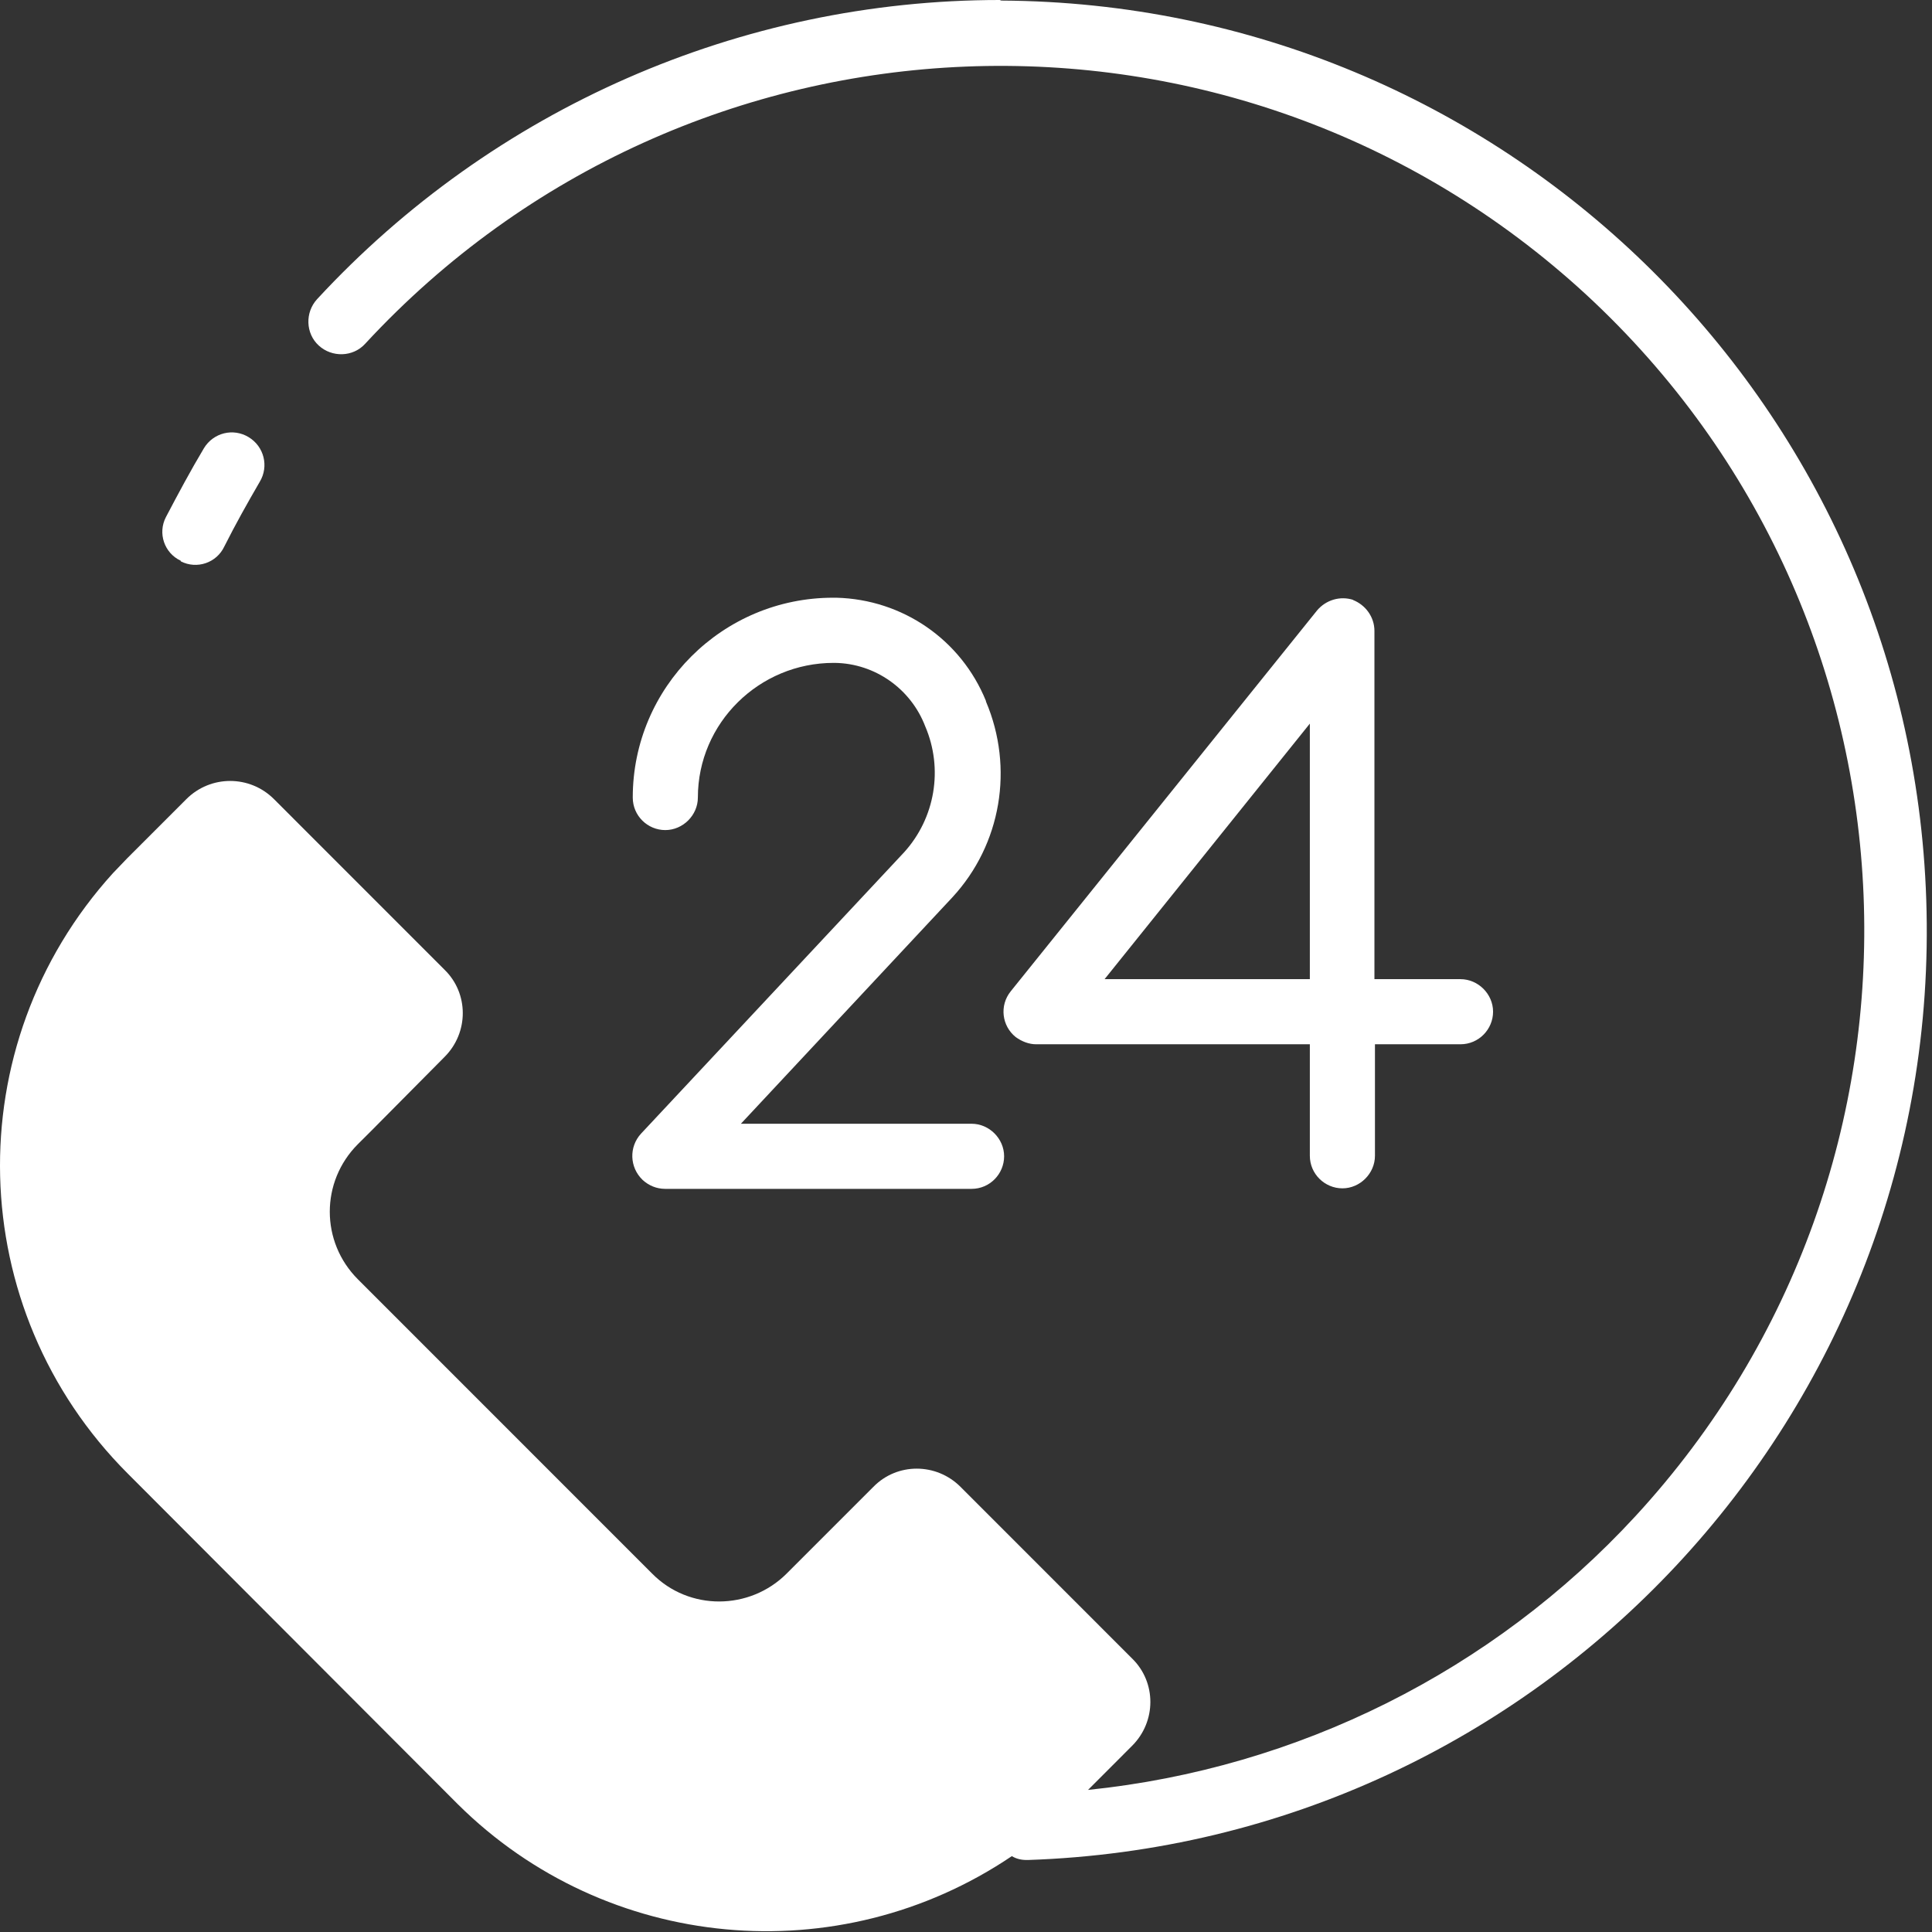<svg width="37" height="37" viewBox="0 0 37 37" fill="none" xmlns="http://www.w3.org/2000/svg">
<rect x="0" y="0" width="37" height="37" fill="#333333" stroke="none"/>
<path d="M19.146 0C14.179 0 9.444 2.082 6.073 5.729C5.84 5.982 5.851 6.385 6.104 6.617C6.358 6.85 6.76 6.839 6.992 6.585C13.196 -0.127 23.659 -0.549 30.38 5.645C37.091 11.849 37.514 22.313 31.321 29.036C28.584 32.006 24.853 33.866 20.837 34.279L21.682 33.433C22.147 32.968 22.147 32.217 21.682 31.763L18.395 28.475C17.93 28.01 17.18 28.01 16.726 28.475L15.32 29.881L15.066 30.135C14.358 30.843 13.196 30.854 12.488 30.135L6.855 24.501C6.136 23.782 6.136 22.63 6.855 21.911L7.109 21.658L8.514 20.241C8.979 19.776 8.979 19.026 8.514 18.572L5.248 15.305C4.783 14.84 4.033 14.84 3.568 15.305L2.437 16.436C2.342 16.532 2.258 16.627 2.163 16.722C-0.828 20.02 -0.702 25.072 2.448 28.222L8.768 34.553C11.611 37.375 16.06 37.787 19.378 35.547C19.463 35.599 19.558 35.621 19.664 35.621H19.685C29.514 35.293 37.218 27.059 36.89 17.229C36.573 7.664 28.753 0.064 19.178 0.011L19.146 0Z" fill="white"/>
<path d="M18.882 13.424C18.406 12.251 17.286 11.479 16.017 11.447H15.954C13.84 11.447 12.118 13.16 12.118 15.274C12.118 15.623 12.403 15.897 12.741 15.897C13.079 15.897 13.365 15.612 13.365 15.274C13.365 13.847 14.538 12.695 15.965 12.695C15.965 12.695 15.975 12.695 15.986 12.695C16.757 12.705 17.444 13.191 17.719 13.91C18.068 14.724 17.909 15.665 17.317 16.32L12.276 21.711C12.044 21.964 12.054 22.355 12.308 22.598C12.424 22.704 12.572 22.768 12.741 22.768H18.607C18.956 22.768 19.23 22.482 19.23 22.144C19.23 21.806 18.945 21.521 18.607 21.521H14.189L18.237 17.187C19.177 16.172 19.421 14.703 18.882 13.434V13.424Z" fill="white"/>
<path d="M25.92 11.49C25.666 11.406 25.392 11.49 25.223 11.691L19.357 18.984C19.135 19.259 19.188 19.65 19.452 19.861C19.569 19.946 19.706 19.999 19.843 19.999H25.085V22.134C25.085 22.483 25.371 22.758 25.709 22.758C26.047 22.758 26.332 22.472 26.332 22.134V19.999H27.97C28.319 19.999 28.594 19.713 28.594 19.375C28.594 19.037 28.309 18.752 27.97 18.752H26.322V12.082C26.322 11.818 26.153 11.585 25.91 11.49H25.92ZM25.085 18.752H21.154L25.085 13.858V18.752Z" fill="white"/>
<path d="M3.462 10.75C3.769 10.908 4.149 10.781 4.297 10.464C4.509 10.042 4.741 9.629 4.974 9.228C5.153 8.932 5.058 8.551 4.762 8.372C4.466 8.192 4.086 8.287 3.906 8.583C3.653 9.006 3.41 9.46 3.177 9.904C3.018 10.211 3.145 10.591 3.462 10.739V10.75Z" fill="white"/>
</svg>
